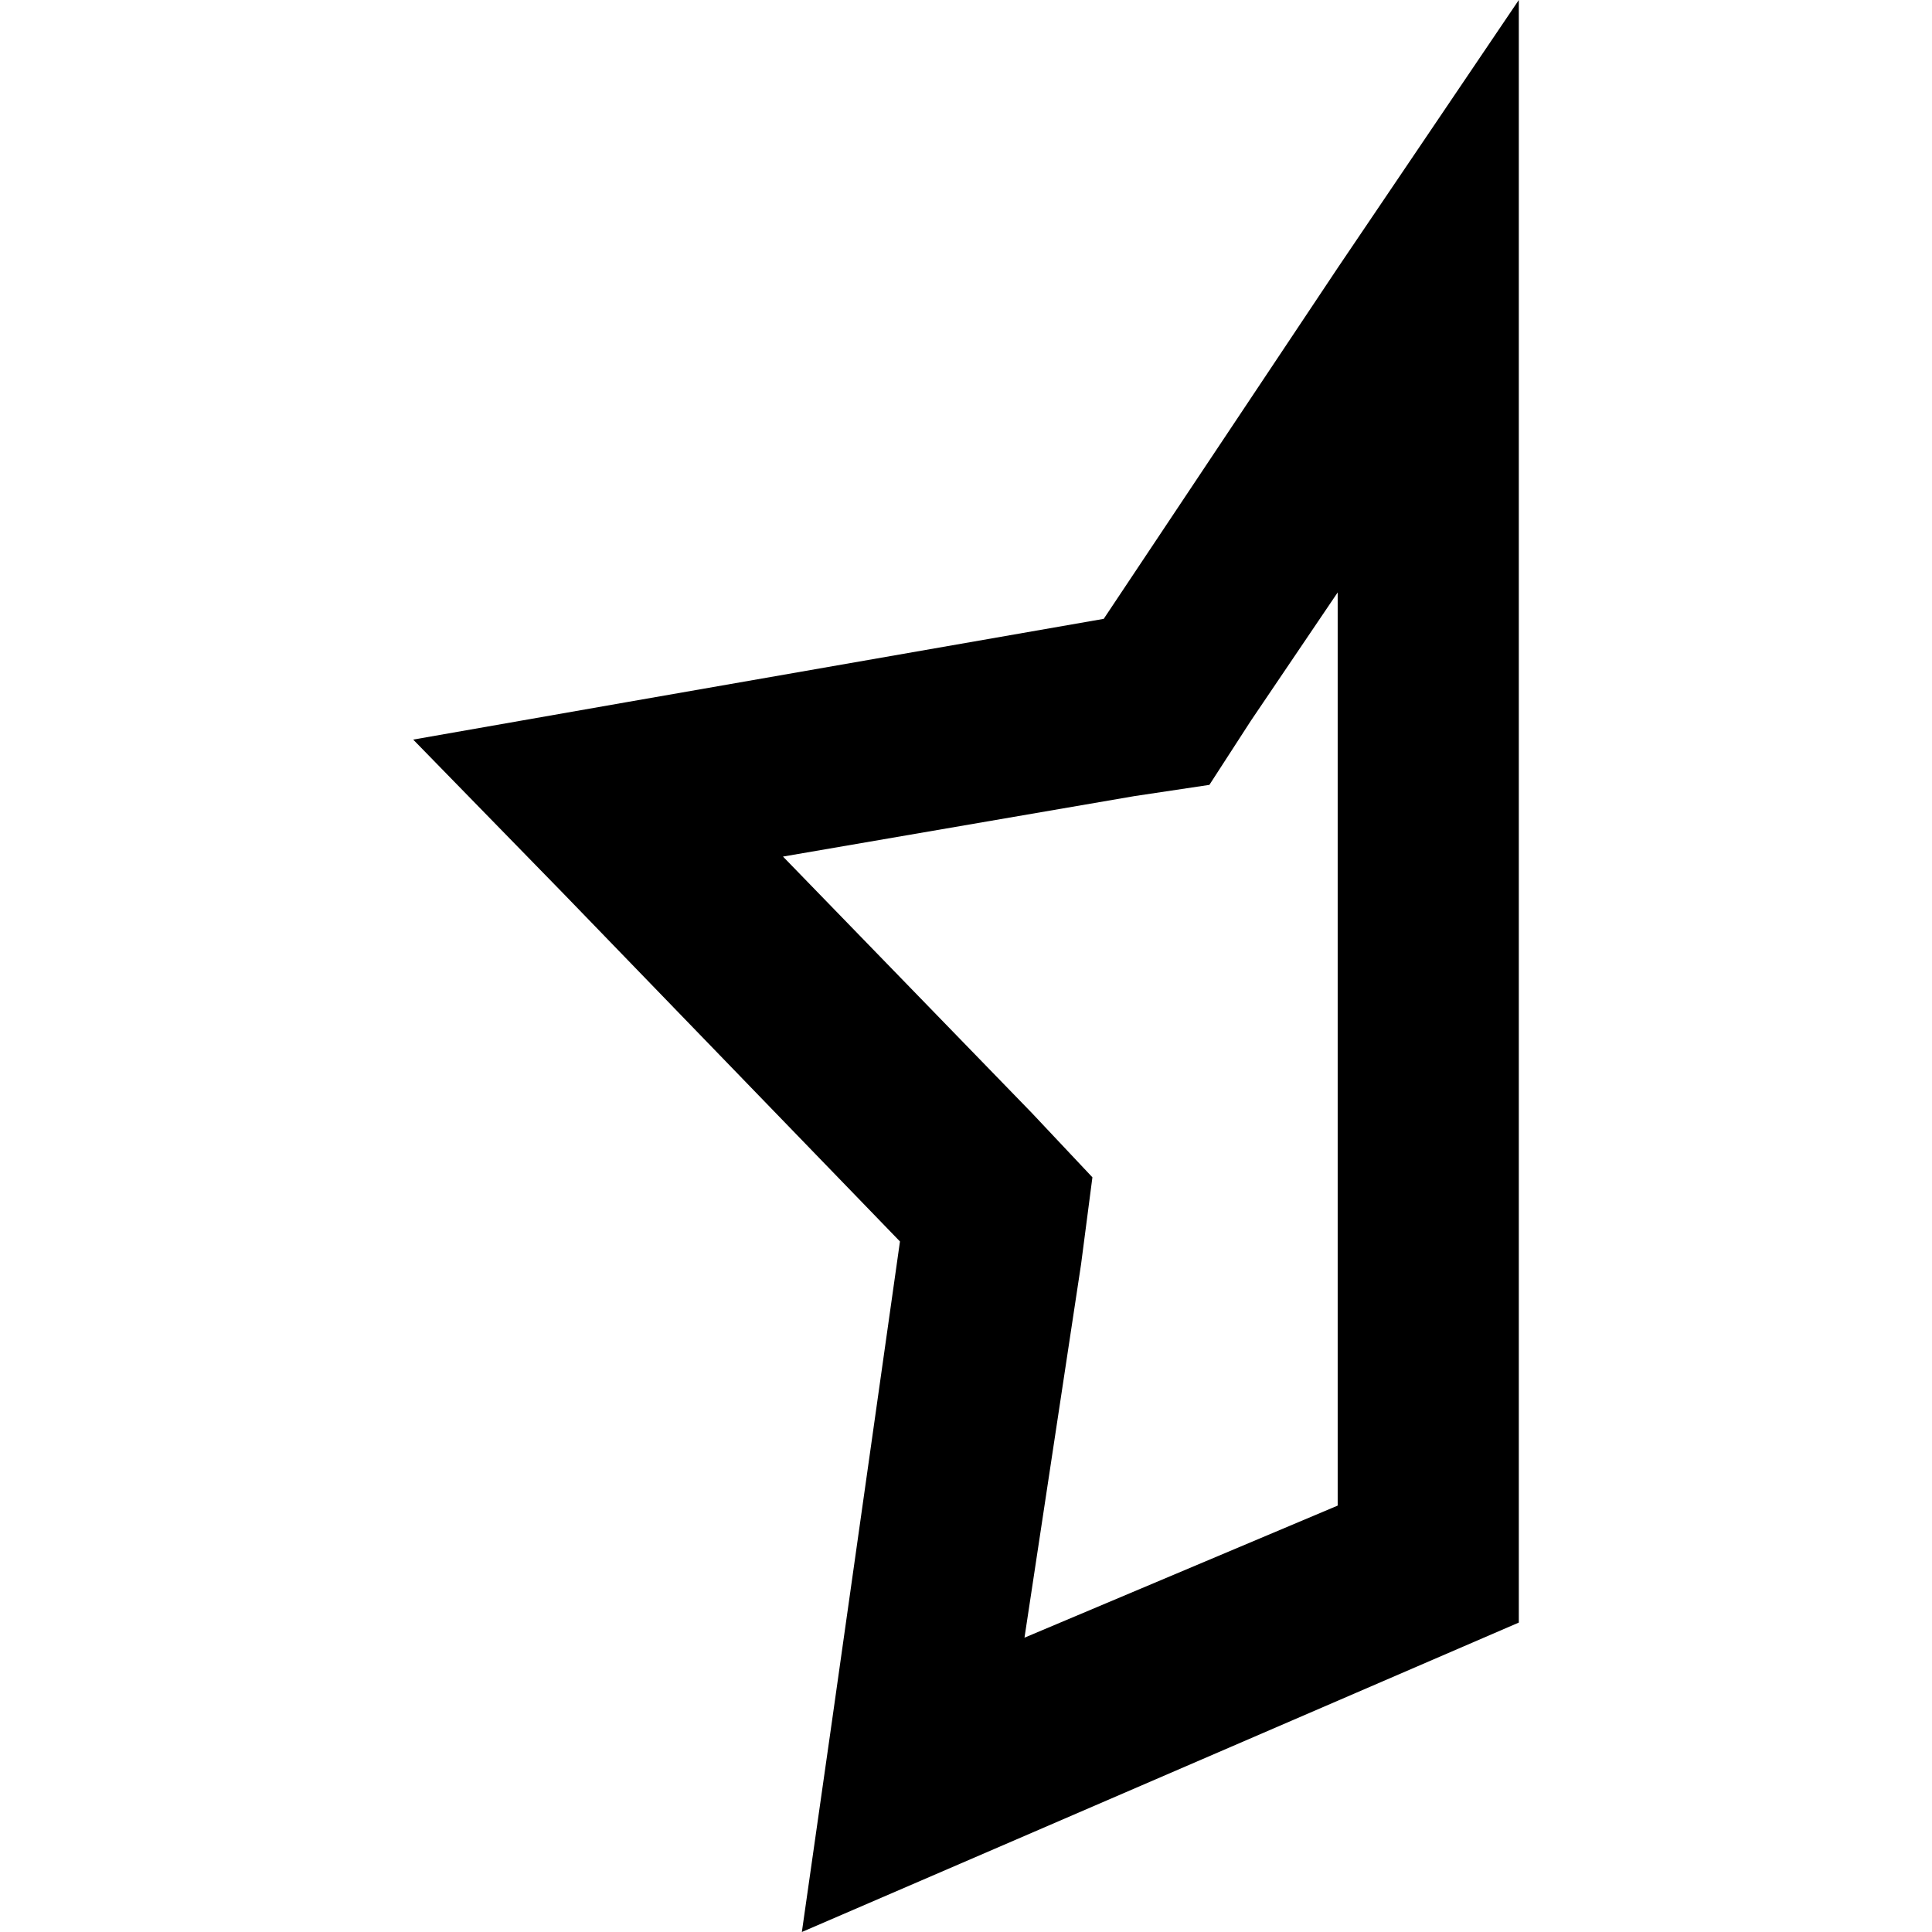 <svg xmlns="http://www.w3.org/2000/svg" viewBox="0 0 512 512">
  <path d="M 238.5 329 L 220.5 456 L 238.5 329 L 220.5 456 L 212.5 512 L 212.5 512 L 263.5 490 L 263.5 490 L 402.5 430 L 402.5 430 L 402.5 86 L 402.5 86 L 402.5 0 L 402.5 0 L 354.5 71 L 354.5 71 L 292.5 164 L 292.5 164 L 166.5 186 L 166.5 186 L 109.5 196 L 109.5 196 L 149.5 237 L 149.5 237 L 238.5 329 L 238.5 329 Z M 207.5 227 L 300.5 211 L 207.5 227 L 300.5 211 L 320.5 208 L 320.5 208 L 331.5 191 L 331.5 191 L 354.5 157 L 354.5 157 L 354.5 399 L 354.5 399 L 271.5 434 L 271.5 434 L 286.5 335 L 286.5 335 L 289.5 312 L 289.5 312 L 273.5 295 L 273.5 295 L 207.5 227 L 207.5 227 Z" />
</svg>
